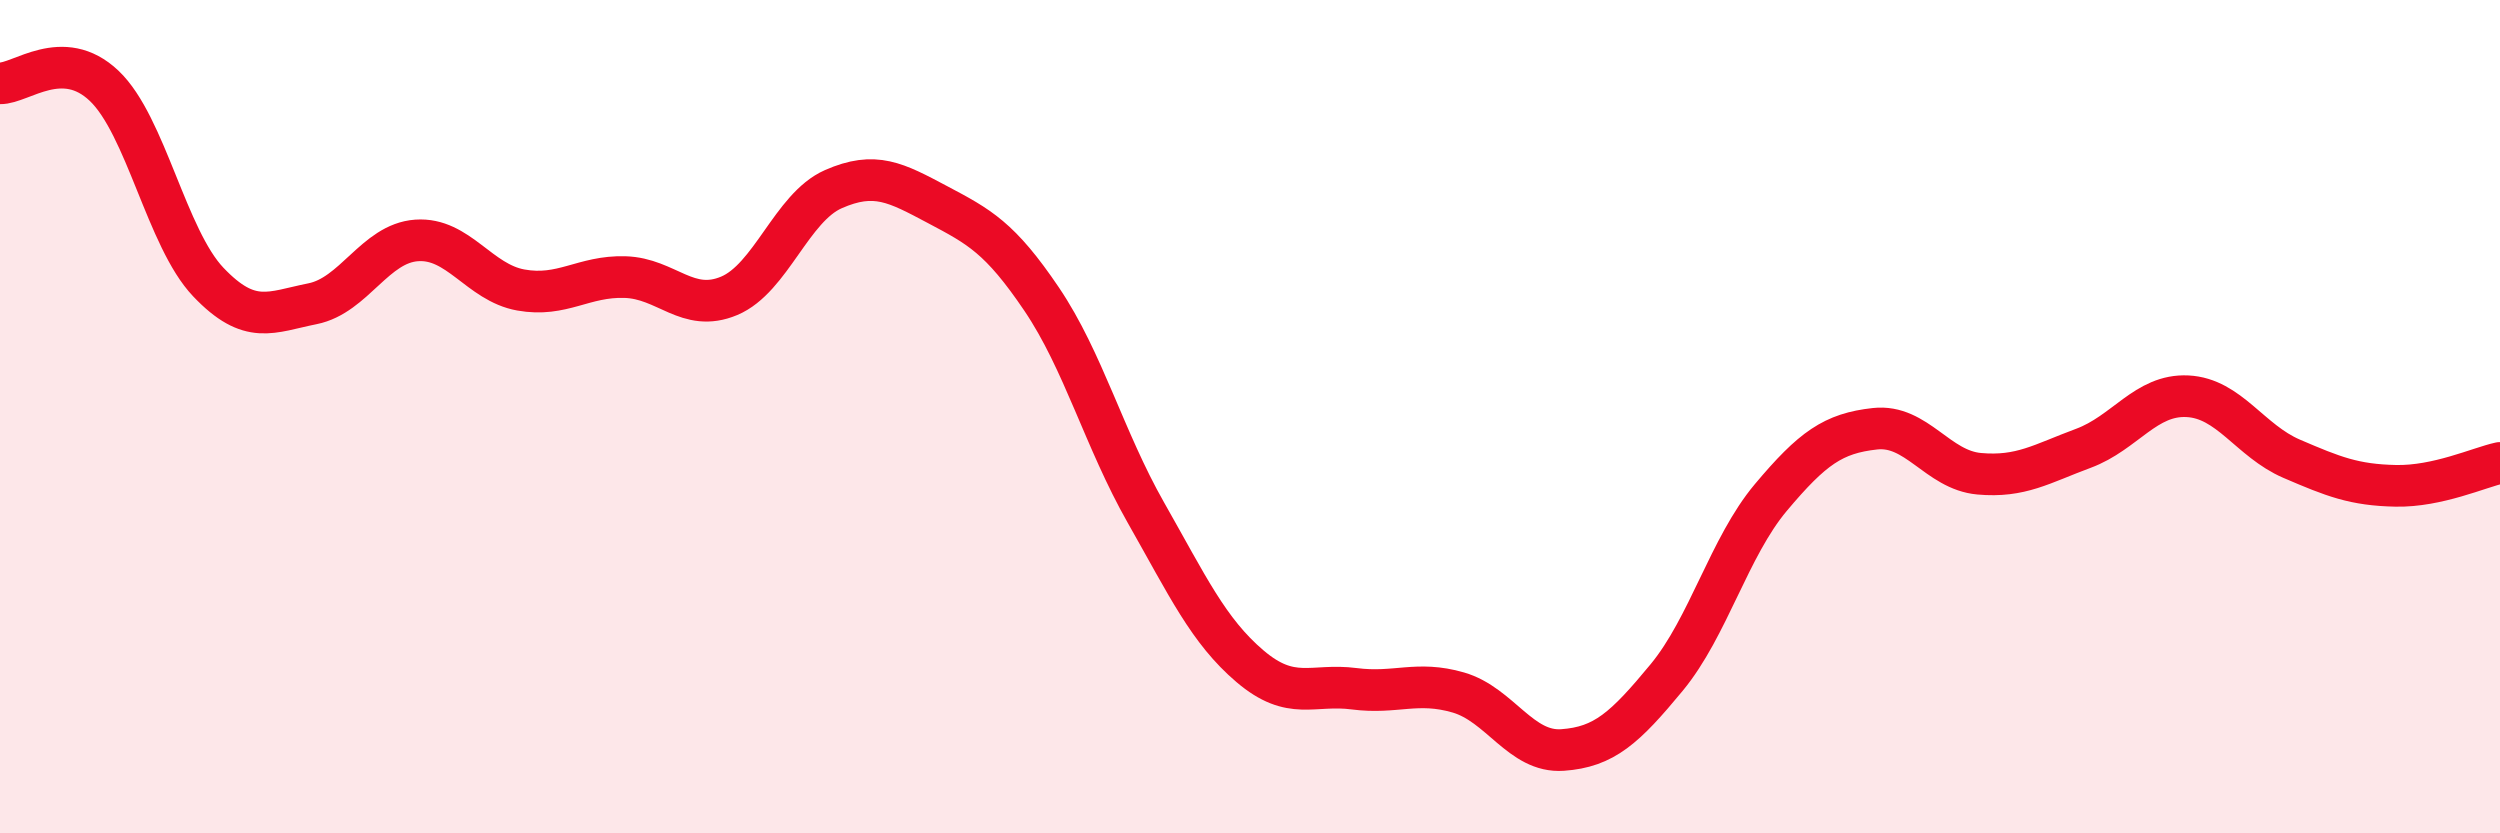 
    <svg width="60" height="20" viewBox="0 0 60 20" xmlns="http://www.w3.org/2000/svg">
      <path
        d="M 0,2 C 0.5,2.01 1.5,1.11 2.5,2.06 C 3.5,3.01 4,5.72 5,6.77 C 6,7.82 6.5,7.49 7.5,7.29 C 8.5,7.09 9,5.84 10,5.77 C 11,5.7 11.5,6.78 12.5,6.96 C 13.5,7.14 14,6.62 15,6.65 C 16,6.68 16.5,7.52 17.5,7.1 C 18.5,6.68 19,4.98 20,4.54 C 21,4.1 21.5,4.38 22.5,4.91 C 23.5,5.44 24,5.7 25,7.18 C 26,8.66 26.5,10.54 27.5,12.3 C 28.5,14.06 29,15.14 30,15.99 C 31,16.84 31.5,16.4 32.5,16.53 C 33.5,16.66 34,16.33 35,16.62 C 36,16.91 36.5,18.07 37.5,18 C 38.5,17.93 39,17.47 40,16.26 C 41,15.05 41.5,13.13 42.5,11.94 C 43.5,10.75 44,10.4 45,10.29 C 46,10.18 46.5,11.28 47.5,11.37 C 48.5,11.46 49,11.13 50,10.76 C 51,10.39 51.5,9.46 52.5,9.51 C 53.5,9.56 54,10.58 55,11.01 C 56,11.44 56.5,11.64 57.5,11.66 C 58.5,11.68 59.5,11.22 60,11.11L60 20L0 20Z"
        fill="#EB0A25"
        opacity="0.1"
        stroke-linecap="round"
        stroke-linejoin="round"
      />
      <path
        d="M 0,2 C 0.5,2.01 1.5,1.11 2.5,2.06 C 3.5,3.01 4,5.72 5,6.77 C 6,7.82 6.5,7.49 7.5,7.29 C 8.5,7.09 9,5.84 10,5.77 C 11,5.7 11.5,6.78 12.5,6.96 C 13.5,7.14 14,6.62 15,6.65 C 16,6.68 16.5,7.52 17.5,7.1 C 18.5,6.68 19,4.98 20,4.54 C 21,4.1 21.5,4.38 22.5,4.91 C 23.5,5.44 24,5.7 25,7.18 C 26,8.66 26.5,10.54 27.5,12.3 C 28.5,14.06 29,15.14 30,15.99 C 31,16.84 31.5,16.4 32.5,16.53 C 33.5,16.66 34,16.33 35,16.62 C 36,16.91 36.5,18.07 37.5,18 C 38.5,17.93 39,17.47 40,16.26 C 41,15.05 41.5,13.13 42.5,11.94 C 43.5,10.75 44,10.4 45,10.29 C 46,10.18 46.5,11.28 47.5,11.37 C 48.5,11.46 49,11.13 50,10.76 C 51,10.39 51.5,9.46 52.5,9.51 C 53.5,9.56 54,10.58 55,11.01 C 56,11.44 56.5,11.64 57.5,11.66 C 58.5,11.68 59.5,11.22 60,11.11"
        stroke="#EB0A25"
        stroke-width="1"
        fill="none"
        stroke-linecap="round"
        stroke-linejoin="round"
      />
    </svg>
  